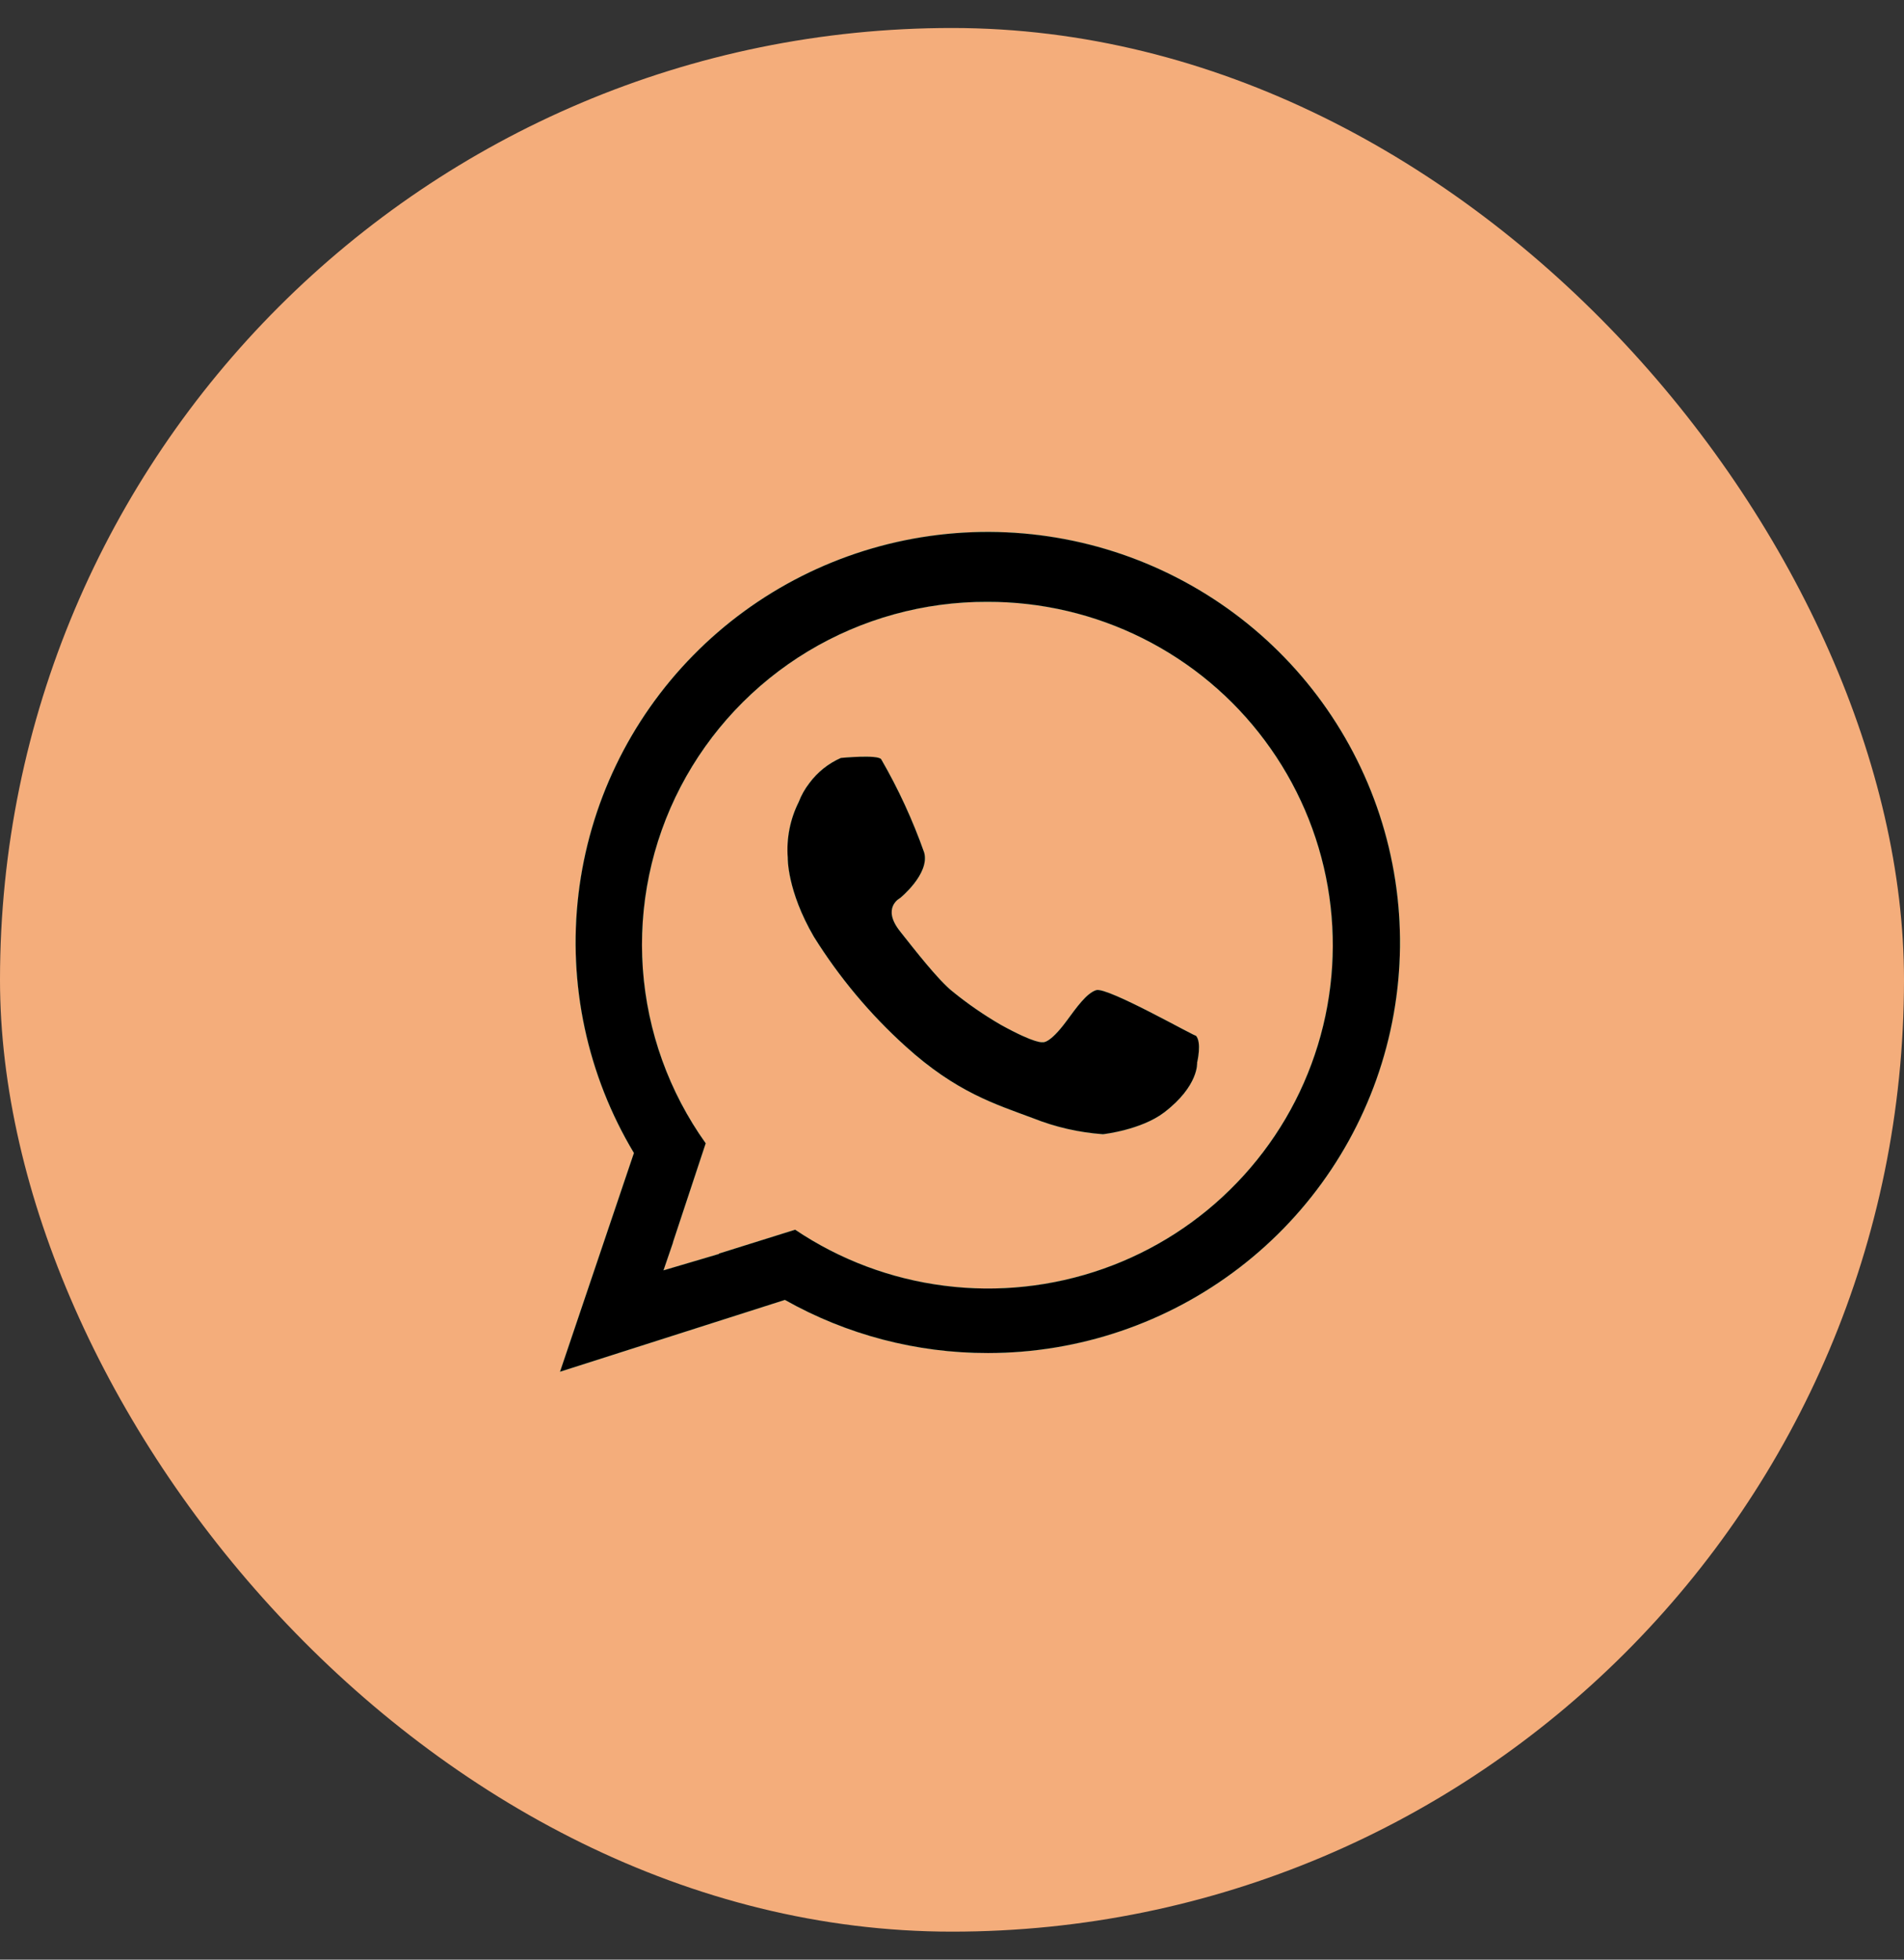 <?xml version="1.0" encoding="UTF-8"?> <svg xmlns="http://www.w3.org/2000/svg" width="34" height="35" viewBox="0 0 34 35" fill="none"><rect x="0" y="0" width="34" height="35" fill="#333333" stroke="none"/> <rect y="0.5" width="34" height="34" rx="17" fill="#F4AD7B"></rect> <path fill-rule="evenodd" clip-rule="evenodd" d="M14.067 15.322C14.041 14.979 14.108 14.634 14.262 14.326C14.309 14.203 14.374 14.088 14.455 13.984C14.6 13.789 14.793 13.635 15.016 13.537C15.016 13.537 15.679 13.473 15.736 13.561C16.043 14.092 16.3 14.651 16.504 15.229C16.605 15.608 16.073 16.04 16.073 16.04C16.073 16.04 15.735 16.211 16.073 16.635C16.324 16.952 16.752 17.504 17.009 17.708C17.28 17.929 17.569 18.128 17.872 18.304C18.5 18.651 18.616 18.614 18.616 18.614C18.616 18.614 18.732 18.661 19.048 18.232C19.216 18.005 19.401 17.738 19.576 17.684C19.779 17.622 21.417 18.56 21.352 18.494C21.467 18.61 21.377 18.979 21.377 18.979C21.377 18.979 21.412 19.392 20.788 19.869C20.376 20.183 19.696 20.258 19.696 20.258C19.268 20.227 18.847 20.131 18.448 19.972C17.783 19.723 17.08 19.513 16.169 18.686C15.535 18.113 14.985 17.454 14.533 16.73C14.053 15.906 14.067 15.322 14.067 15.322ZM17.644 24.166C16.372 24.168 15.122 23.841 14.016 23.217L10 24.5L11.32 20.593C10.487 19.203 10.139 17.578 10.33 15.97C10.521 14.363 11.241 12.863 12.377 11.706C13.513 10.549 15.001 9.798 16.61 9.572C18.219 9.346 19.858 9.656 21.271 10.455C22.684 11.253 23.792 12.495 24.423 13.987C25.054 15.479 25.171 17.137 24.757 18.702C24.343 20.267 23.421 21.652 22.134 22.64C20.847 23.629 19.269 24.165 17.644 24.166ZM17.632 10.749C16.502 10.745 15.393 11.051 14.426 11.634C13.46 12.217 12.673 13.055 12.153 14.054C11.633 15.054 11.4 16.177 11.479 17.3C11.559 18.423 11.947 19.502 12.602 20.42L12.017 22.188L12.019 22.19L11.848 22.689L12.842 22.395C12.84 22.393 12.838 22.392 12.836 22.39L14.199 21.963C14.997 22.5 15.91 22.843 16.866 22.964C17.821 23.086 18.791 22.982 19.699 22.662C20.607 22.342 21.427 21.814 22.092 21.12C22.758 20.427 23.251 19.588 23.532 18.67C23.813 17.753 23.874 16.782 23.71 15.836C23.546 14.891 23.161 13.997 22.587 13.227C22.014 12.456 21.266 11.831 20.405 11.4C19.545 10.97 18.595 10.747 17.632 10.749V10.749Z" fill="#00C232"></path> <path fill-rule="evenodd" clip-rule="evenodd" d="M14.067 15.322C14.041 14.979 14.108 14.634 14.262 14.326C14.309 14.203 14.374 14.088 14.455 13.984C14.6 13.789 14.793 13.635 15.016 13.537C15.016 13.537 15.679 13.473 15.736 13.561C16.043 14.092 16.3 14.651 16.504 15.229C16.605 15.608 16.073 16.04 16.073 16.04C16.073 16.04 15.735 16.211 16.073 16.635C16.324 16.952 16.752 17.504 17.009 17.708C17.28 17.929 17.569 18.128 17.872 18.304C18.5 18.651 18.616 18.614 18.616 18.614C18.616 18.614 18.732 18.661 19.048 18.232C19.216 18.005 19.401 17.738 19.576 17.684C19.779 17.622 21.417 18.56 21.352 18.494C21.467 18.61 21.377 18.979 21.377 18.979C21.377 18.979 21.412 19.392 20.788 19.869C20.376 20.183 19.696 20.258 19.696 20.258C19.268 20.227 18.847 20.131 18.448 19.972C17.783 19.723 17.08 19.513 16.169 18.686C15.535 18.113 14.985 17.454 14.533 16.73C14.053 15.906 14.067 15.322 14.067 15.322ZM17.644 24.166C16.372 24.168 15.122 23.841 14.016 23.217L10 24.5L11.32 20.593C10.487 19.203 10.139 17.578 10.33 15.97C10.521 14.363 11.241 12.863 12.377 11.706C13.513 10.549 15.001 9.798 16.61 9.572C18.219 9.346 19.858 9.656 21.271 10.455C22.684 11.253 23.792 12.495 24.423 13.987C25.054 15.479 25.171 17.137 24.757 18.702C24.343 20.267 23.421 21.652 22.134 22.64C20.847 23.629 19.269 24.165 17.644 24.166ZM17.632 10.749C16.502 10.745 15.393 11.051 14.426 11.634C13.46 12.217 12.673 13.055 12.153 14.054C11.633 15.054 11.4 16.177 11.479 17.3C11.559 18.423 11.947 19.502 12.602 20.42L12.017 22.188L12.019 22.19L11.848 22.689L12.842 22.395C12.84 22.393 12.838 22.392 12.836 22.39L14.199 21.963C14.997 22.5 15.91 22.843 16.866 22.964C17.821 23.086 18.791 22.982 19.699 22.662C20.607 22.342 21.427 21.814 22.092 21.12C22.758 20.427 23.251 19.588 23.532 18.67C23.813 17.753 23.874 16.782 23.71 15.836C23.546 14.891 23.161 13.997 22.587 13.227C22.014 12.456 21.266 11.831 20.405 11.4C19.545 10.97 18.595 10.747 17.632 10.749V10.749Z" fill="white"></path> <path fill-rule="evenodd" clip-rule="evenodd" d="M14.067 15.322C14.041 14.979 14.108 14.634 14.262 14.326C14.309 14.203 14.374 14.088 14.455 13.984C14.6 13.789 14.793 13.635 15.016 13.537C15.016 13.537 15.679 13.473 15.736 13.561C16.043 14.092 16.3 14.651 16.504 15.229C16.605 15.608 16.073 16.04 16.073 16.04C16.073 16.04 15.735 16.211 16.073 16.635C16.324 16.952 16.752 17.504 17.009 17.708C17.28 17.929 17.569 18.128 17.872 18.304C18.5 18.651 18.616 18.614 18.616 18.614C18.616 18.614 18.732 18.661 19.048 18.232C19.216 18.005 19.401 17.738 19.576 17.684C19.779 17.622 21.417 18.56 21.352 18.494C21.467 18.61 21.377 18.979 21.377 18.979C21.377 18.979 21.412 19.392 20.788 19.869C20.376 20.183 19.696 20.258 19.696 20.258C19.268 20.227 18.847 20.131 18.448 19.972C17.783 19.723 17.08 19.513 16.169 18.686C15.535 18.113 14.985 17.454 14.533 16.73C14.053 15.906 14.067 15.322 14.067 15.322ZM17.644 24.166C16.372 24.168 15.122 23.841 14.016 23.217L10 24.5L11.32 20.593C10.487 19.203 10.139 17.578 10.33 15.97C10.521 14.363 11.241 12.863 12.377 11.706C13.513 10.549 15.001 9.798 16.61 9.572C18.219 9.346 19.858 9.656 21.271 10.455C22.684 11.253 23.792 12.495 24.423 13.987C25.054 15.479 25.171 17.137 24.757 18.702C24.343 20.267 23.421 21.652 22.134 22.64C20.847 23.629 19.269 24.165 17.644 24.166ZM17.632 10.749C16.502 10.745 15.393 11.051 14.426 11.634C13.46 12.217 12.673 13.055 12.153 14.054C11.633 15.054 11.4 16.177 11.479 17.3C11.559 18.423 11.947 19.502 12.602 20.42L12.017 22.188L12.019 22.19L11.848 22.689L12.842 22.395C12.84 22.393 12.838 22.392 12.836 22.39L14.199 21.963C14.997 22.5 15.91 22.843 16.866 22.964C17.821 23.086 18.791 22.982 19.699 22.662C20.607 22.342 21.427 21.814 22.092 21.12C22.758 20.427 23.251 19.588 23.532 18.67C23.813 17.753 23.874 16.782 23.71 15.836C23.546 14.891 23.161 13.997 22.587 13.227C22.014 12.456 21.266 11.831 20.405 11.4C19.545 10.97 18.595 10.747 17.632 10.749V10.749Z" fill="black"></path> </svg> 